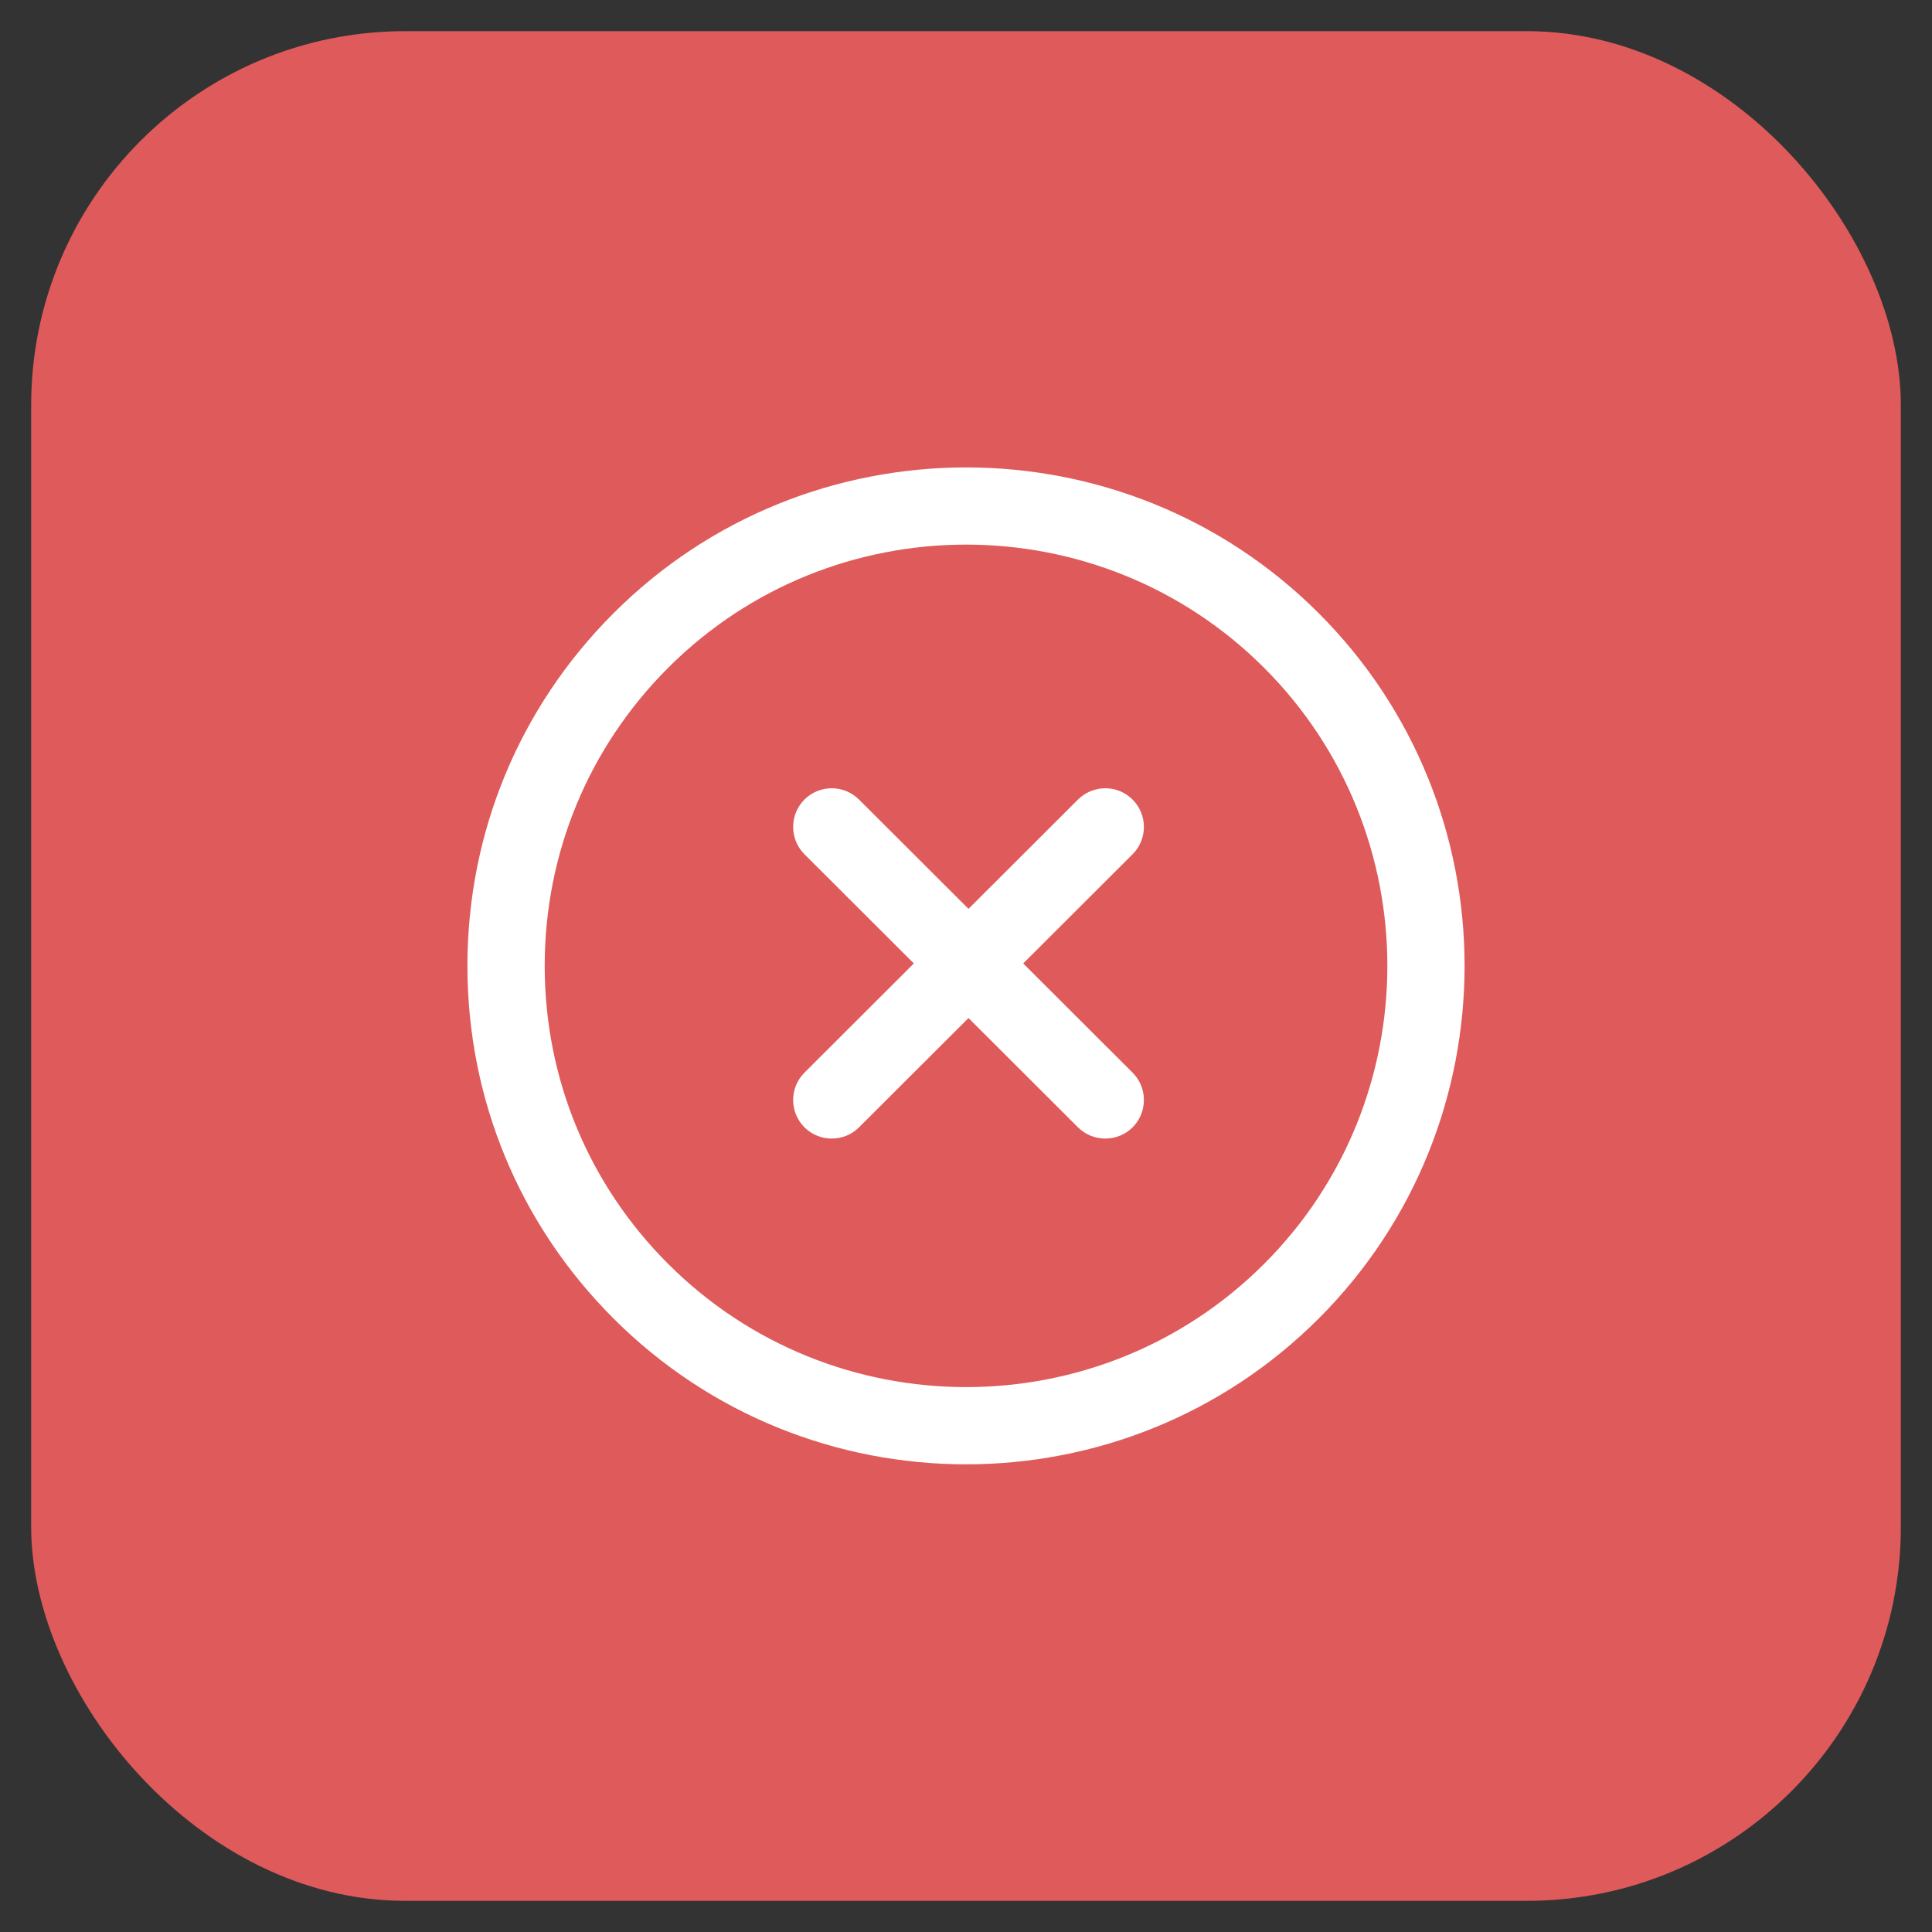 <svg width="31" height="31" viewBox="0 0 31 31" fill="none" xmlns="http://www.w3.org/2000/svg" style="color: rgba(0, 0, 0, 0.87);"><rect x="0" y="0" width="31" height="31" fill="#333333" stroke="none"/><rect x="0.5" y="0.5" width="30" height="30" rx="6" fill="rgb(223, 90, 90)"></rect><path d="M21.16 9.84C18.041 6.72 12.963 6.72 9.844 9.84C8.332 11.351 7.5 13.361 7.5 15.498C7.5 17.635 8.332 19.645 9.844 21.156C11.404 22.716 13.453 23.496 15.502 23.496C17.551 23.496 19.6 22.716 21.16 21.156C24.28 18.036 24.28 12.96 21.16 9.84ZM20.284 20.279C17.647 22.916 13.357 22.916 10.72 20.279C9.443 19.003 8.74 17.304 8.74 15.498C8.74 13.692 9.443 11.994 10.72 10.716C13.357 8.079 17.647 8.08 20.284 10.716C22.92 13.353 22.92 17.643 20.284 20.279Z" fill="rgb(255, 255, 255)"></path><path d="M18.173 17.211L16.418 15.459L18.173 13.707C18.415 13.465 18.415 13.073 18.173 12.83C17.931 12.587 17.539 12.588 17.296 12.83L15.54 14.583L13.784 12.83C13.542 12.588 13.15 12.587 12.907 12.83C12.666 13.073 12.666 13.465 12.908 13.707L14.663 15.459L12.908 17.211C12.666 17.453 12.666 17.845 12.907 18.088C13.028 18.209 13.188 18.269 13.346 18.269C13.505 18.269 13.664 18.209 13.784 18.088L15.54 16.335L17.296 18.088C17.417 18.209 17.576 18.269 17.735 18.269C17.893 18.269 18.053 18.209 18.174 18.088C18.415 17.845 18.415 17.453 18.173 17.211Z" fill="rgb(255, 255, 255)"></path></svg>